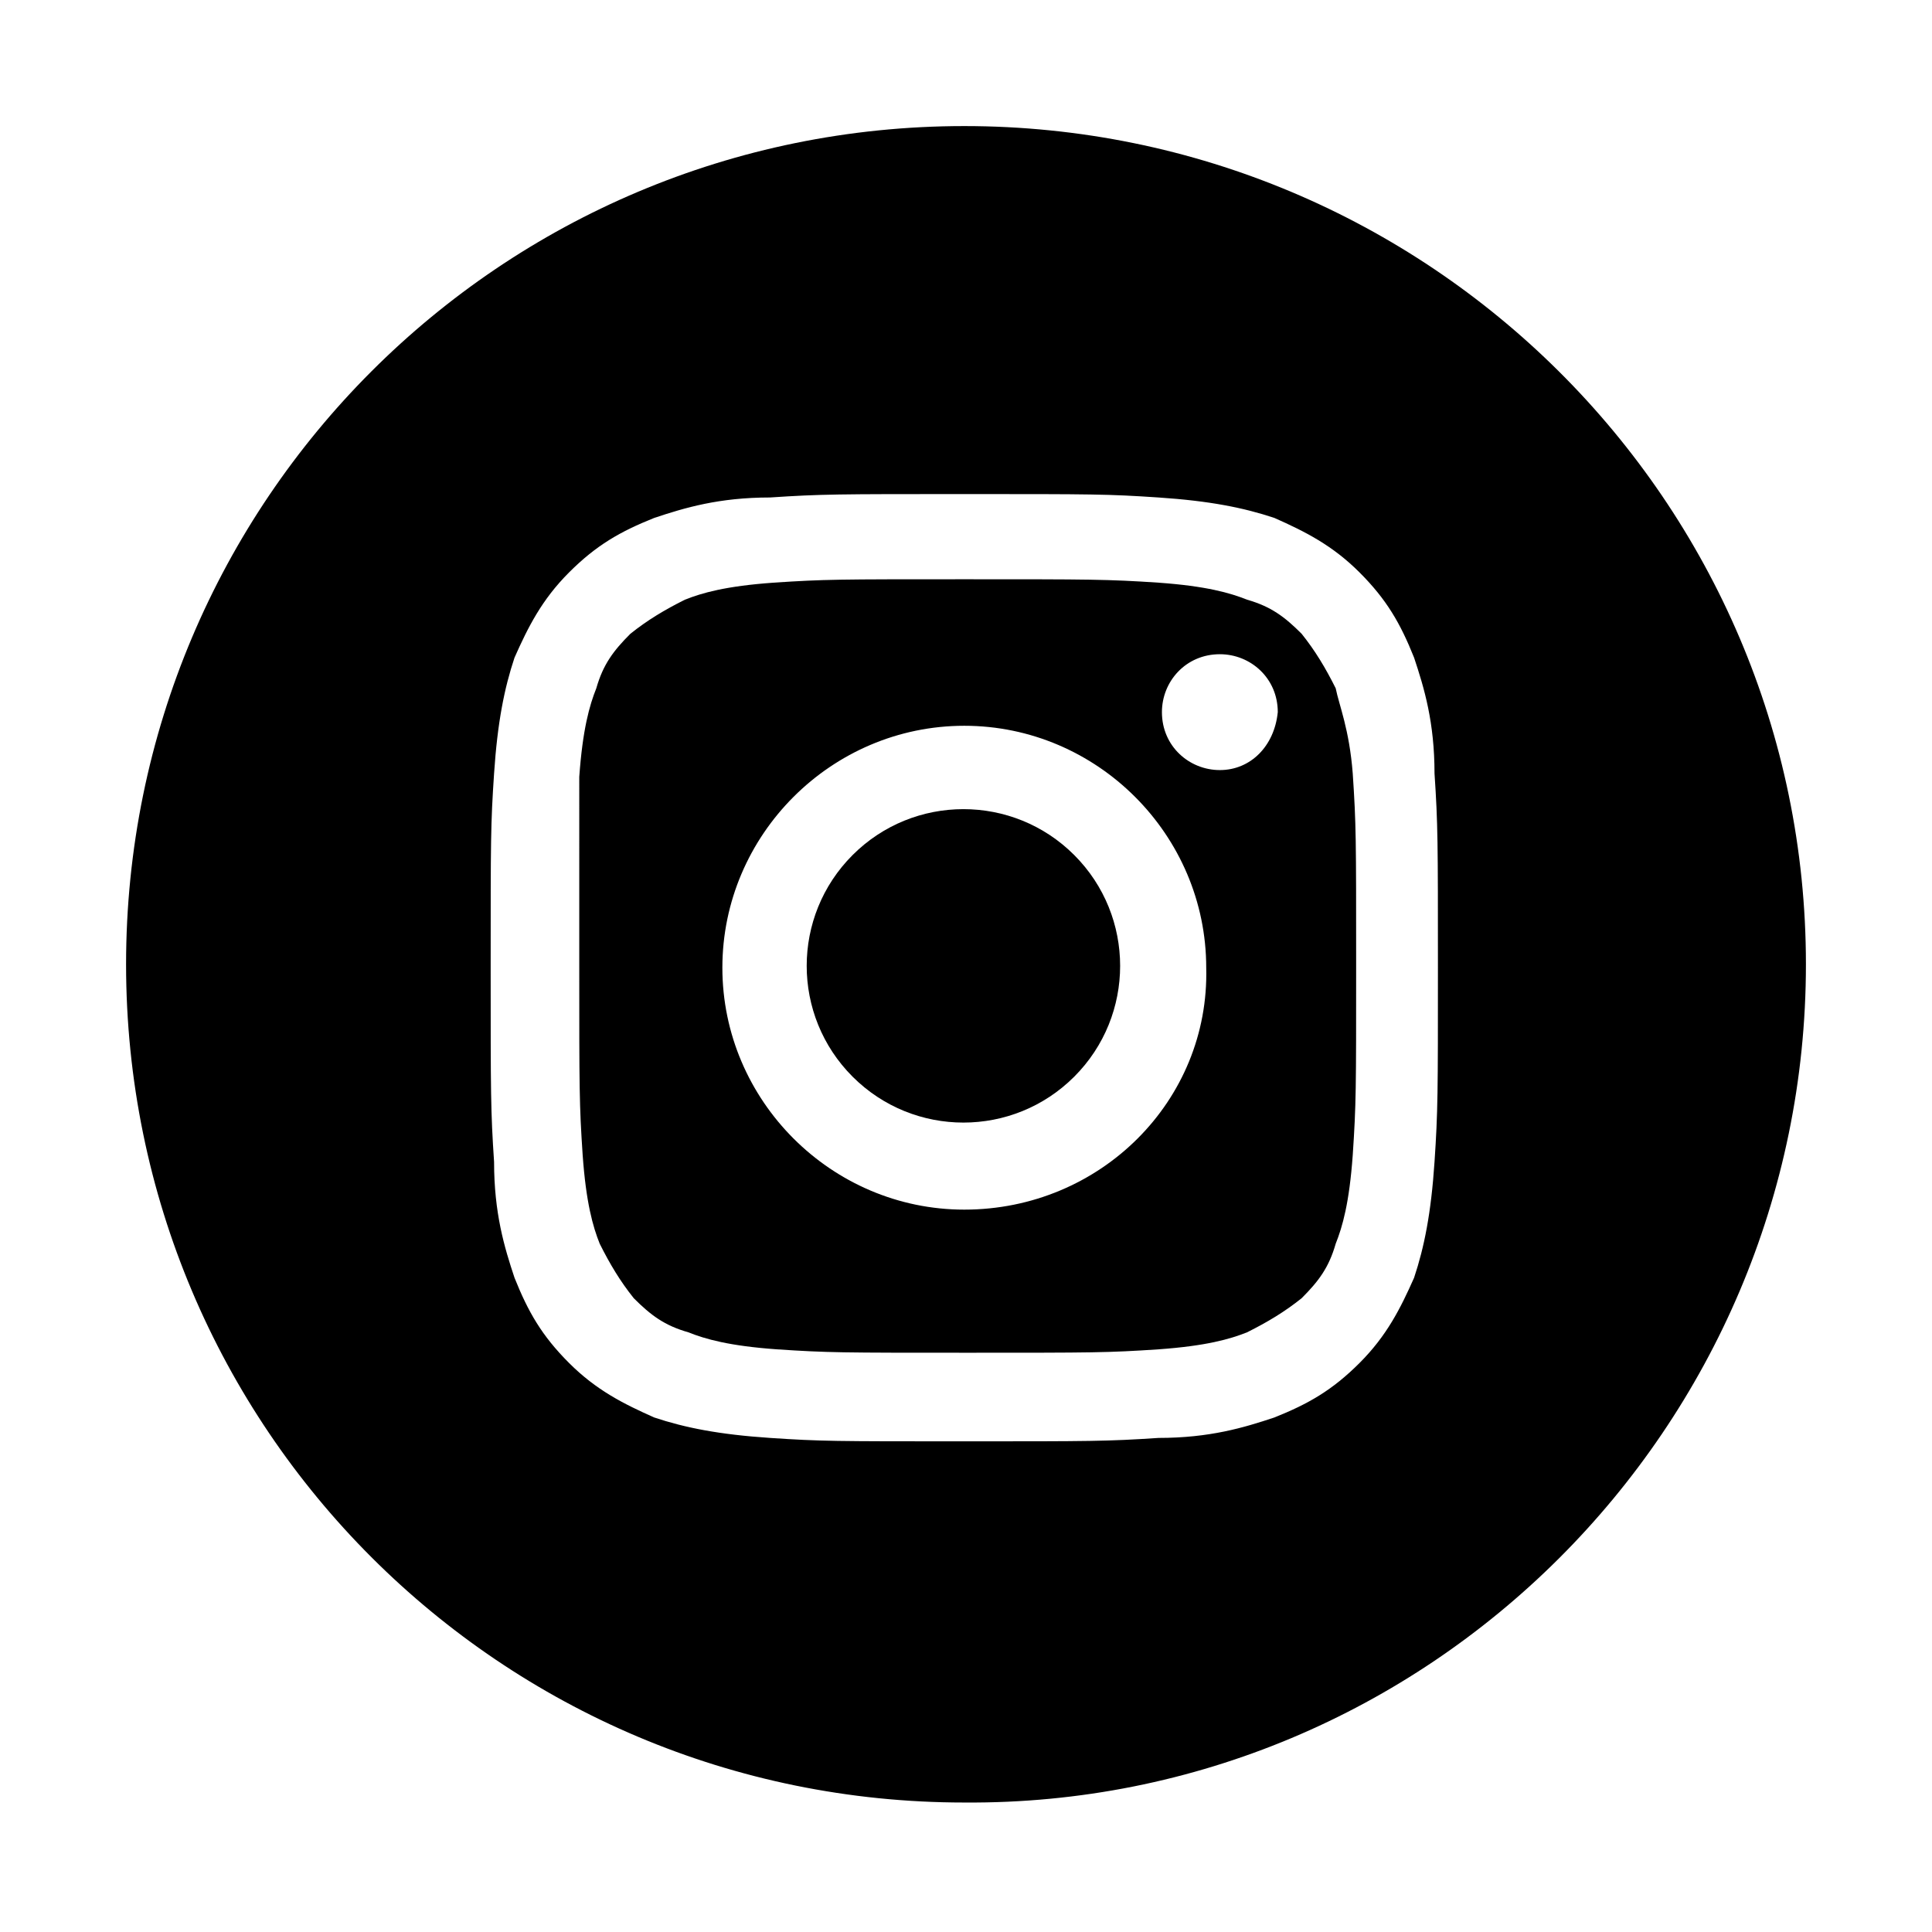 <?xml version="1.0" encoding="utf-8"?>
<!-- Generator: Adobe Illustrator 23.0.3, SVG Export Plug-In . SVG Version: 6.00 Build 0)  -->
<svg version="1.1" id="Ebene_1" xmlns="http://www.w3.org/2000/svg" xmlns:xlink="http://www.w3.org/1999/xlink" x="0px" y="0px"
	 viewBox="0 0 56.7 56.7" style="enable-background:new 0 0 56.7 56.7;" xml:space="preserve">
<g>
	<ellipse transform="matrix(0.707 -0.707 0.707 0.707 -11.742 28.346)" cx="28.3" cy="28.3" rx="4.6" ry="4.6"/>
	<path d="M39.2,20.2c-0.3-0.6-0.6-1.1-1-1.6c-0.5-0.5-0.9-0.8-1.6-1c-0.5-0.2-1.2-0.4-2.6-0.5C32.5,17,32,17,28.3,17
		c-3.7,0-4.1,0-5.6,0.1c-1.4,0.1-2.1,0.3-2.6,0.5c-0.6,0.3-1.1,0.6-1.6,1c-0.5,0.5-0.8,0.9-1,1.6c-0.2,0.5-0.4,1.2-0.5,2.6
		C17,24.2,17,24.6,17,28.3c0,3.7,0,4.1,0.1,5.6c0.1,1.4,0.3,2.1,0.5,2.6c0.3,0.6,0.6,1.1,1,1.6c0.5,0.5,0.9,0.8,1.6,1
		c0.5,0.2,1.2,0.4,2.6,0.5c1.5,0.1,1.9,0.1,5.6,0.1c3.7,0,4.1,0,5.6-0.1c1.4-0.1,2.1-0.3,2.6-0.5c0.6-0.3,1.1-0.6,1.6-1
		c0.5-0.5,0.8-0.9,1-1.6c0.2-0.5,0.4-1.2,0.5-2.6c0.1-1.5,0.1-1.9,0.1-5.6c0-3.7,0-4.1-0.1-5.6C39.6,21.4,39.3,20.7,39.2,20.2z
		 M28.3,35.5c-3.9,0-7.1-3.2-7.1-7.1c0-3.9,3.2-7.1,7.1-7.1c3.9,0,7.1,3.2,7.1,7.1C35.5,32.3,32.3,35.5,28.3,35.5z M35.8,22.6
		c-0.9,0-1.7-0.7-1.7-1.7c0-0.9,0.7-1.7,1.7-1.7c0.9,0,1.7,0.7,1.7,1.7C37.4,21.9,36.7,22.6,35.8,22.6z"/>
	<path d="M28.3,3.7c-13.6,0-24.6,11-24.6,24.6c0,13.6,11,24.6,24.6,24.6C41.9,53,53,41.9,53,28.3C53,14.7,41.9,3.7,28.3,3.7z
		 M42.1,34.1c-0.1,1.5-0.3,2.5-0.6,3.4c-0.4,0.9-0.8,1.7-1.6,2.5s-1.5,1.2-2.5,1.6c-0.9,0.3-1.9,0.6-3.4,0.6c-1.5,0.1-2,0.1-5.7,0.1
		c-3.8,0-4.2,0-5.7-0.1c-1.5-0.1-2.5-0.3-3.4-0.6c-0.9-0.4-1.7-0.8-2.5-1.6s-1.2-1.5-1.6-2.5c-0.3-0.9-0.6-1.9-0.6-3.4
		c-0.1-1.5-0.1-2-0.1-5.7c0-3.8,0-4.2,0.1-5.7c0.1-1.5,0.3-2.5,0.6-3.4c0.4-0.9,0.8-1.7,1.6-2.5s1.5-1.2,2.5-1.6
		c0.9-0.3,1.9-0.6,3.4-0.6c1.5-0.1,2-0.1,5.7-0.1c3.8,0,4.2,0,5.7,0.1c1.5,0.1,2.5,0.3,3.4,0.6c0.9,0.4,1.7,0.8,2.5,1.6
		s1.2,1.5,1.6,2.5c0.3,0.9,0.6,1.9,0.6,3.4c0.1,1.5,0.1,2,0.1,5.7C42.2,32.1,42.2,32.6,42.1,34.1z"/>
</g>
</svg>
